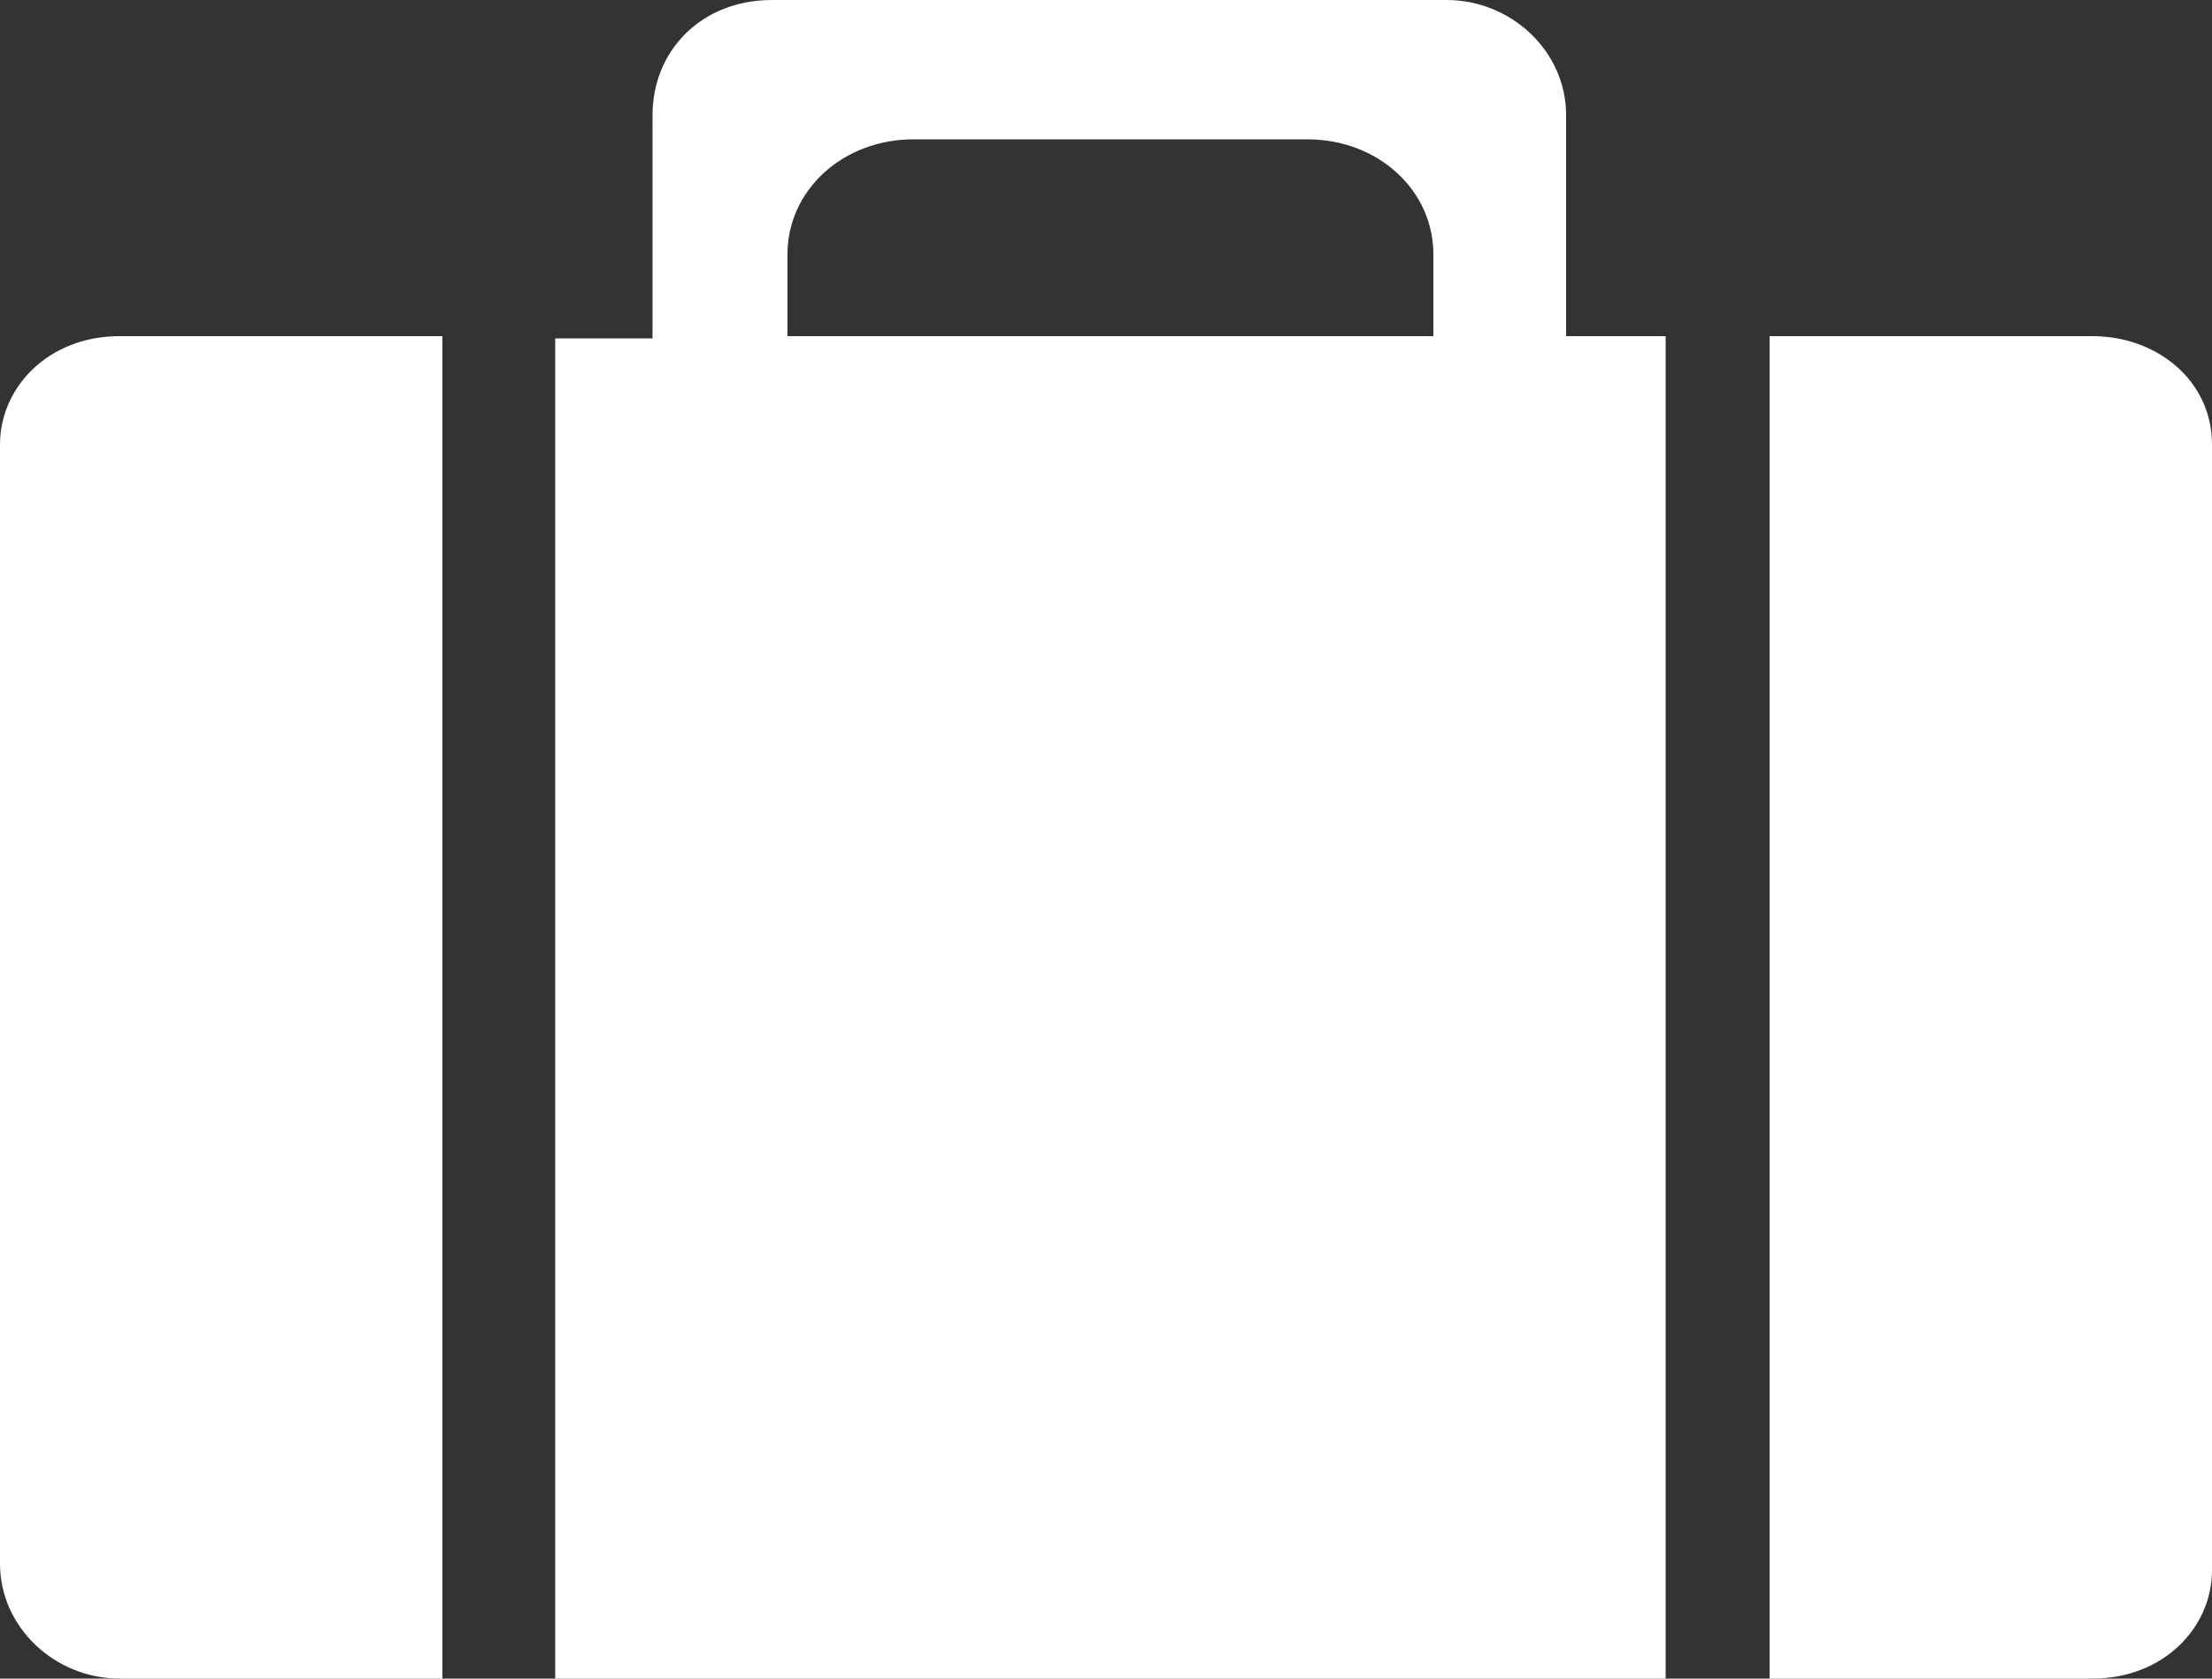 <?xml version="1.0" encoding="UTF-8"?>
<svg id="Layer_1" data-name="Layer 1" xmlns="http://www.w3.org/2000/svg" version="1.1" viewBox="0 0 100 75.9">
  <rect x="0" y="0" width="100" height="75.9" fill="#333333" stroke="none"/>
  <defs>
    <style>
      .cls-1 {
        fill: #fff;
        stroke-width: 0px;
      }
    </style>
  </defs>
  <path class="cls-1" d="M35.6,11.5c0-2.9,2.5-5.2,5.7-5.2h17.8c3.2,0,5.7,2.3,5.7,5.2v3.7h-29.2v-3.7ZM70.8,15.2V5.2c0-2.9-2.5-5.2-5.4-5.2h-30.5c-3.2,0-5.4,2.3-5.4,5.2v10.1h-4.4v60.6h50.2V15.2h-4.4ZM20,75.9H5.4c-2.9,0-5.4-2.3-5.4-5.2V20.1c0-2.6,2.2-4.9,5.4-4.9h14.6v60.6ZM80,15.2h14.6c2.9,0,5.4,2,5.4,4.9v50.9c0,2.6-2.2,4.9-5.4,4.9h-14.6V15.2Z"/>
</svg>